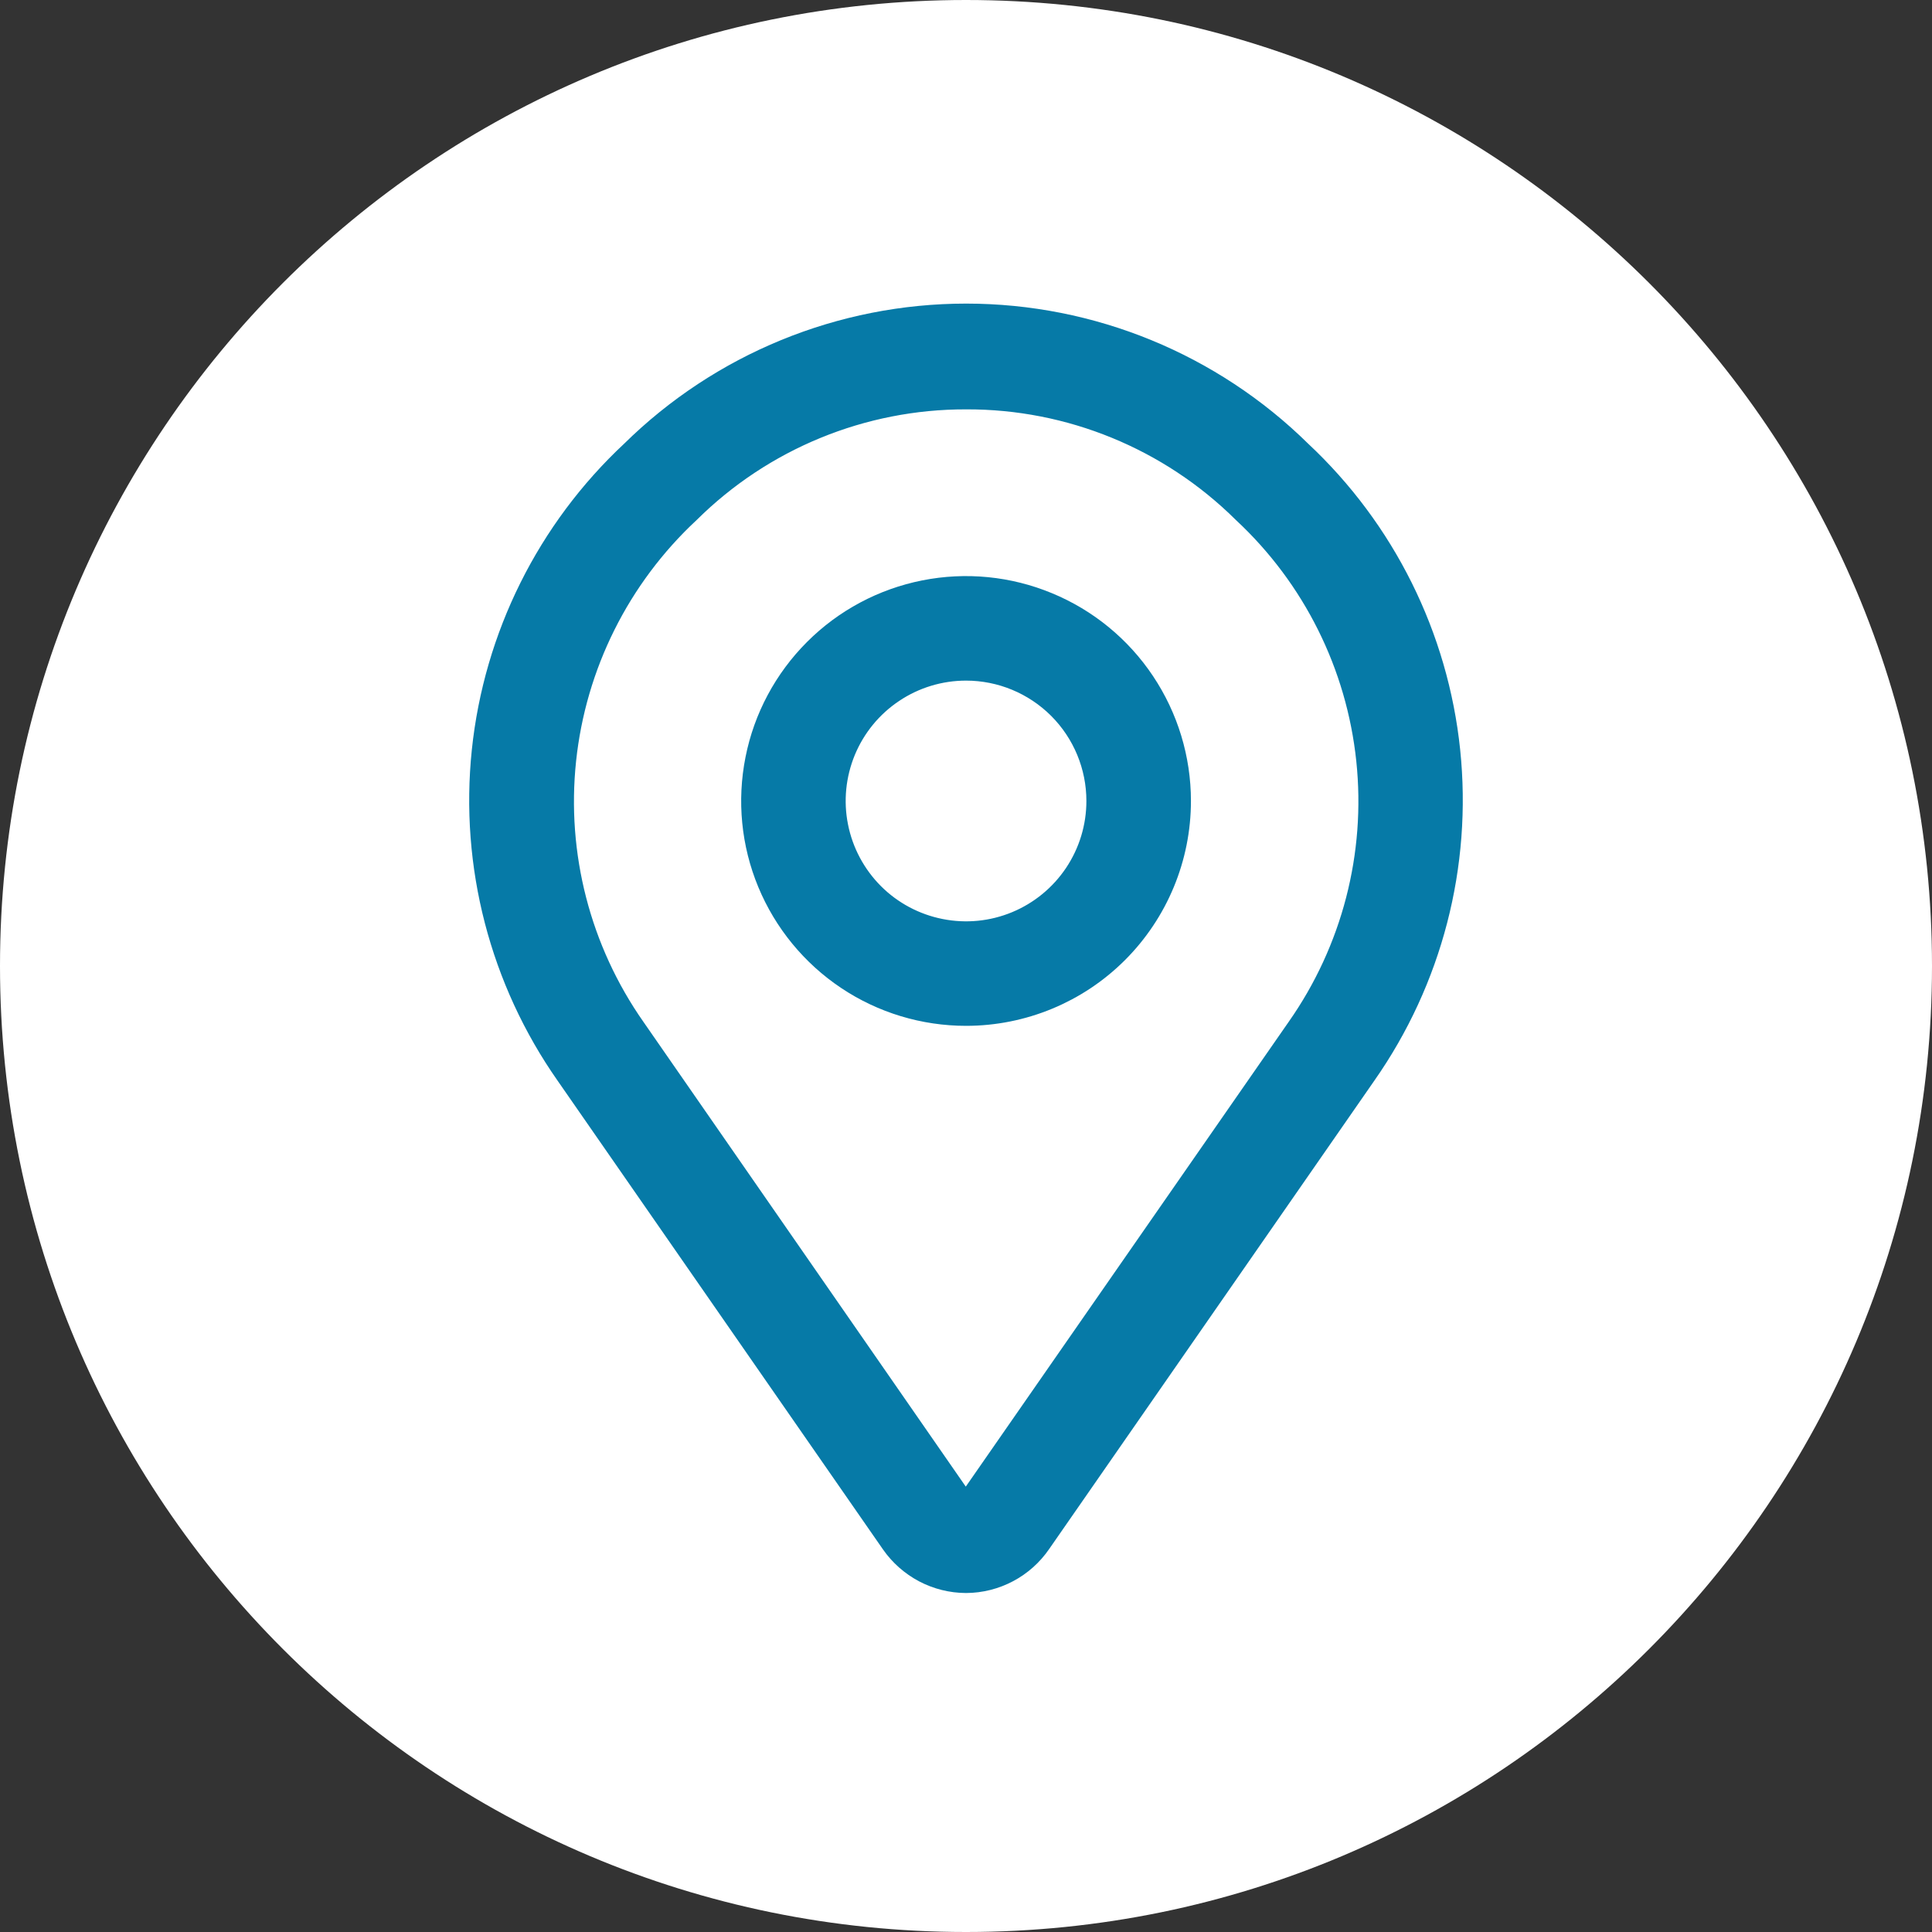 <svg width="35" height="35" viewBox="0 0 35 35" fill="none" xmlns="http://www.w3.org/2000/svg">
<rect x="0" y="0" width="35" height="35" fill="#333333" stroke="none"/>
<path fill-rule="evenodd" clip-rule="evenodd" d="M17.5 35C27.165 35 35 27.165 35 17.5C35 7.835 27.165 0 17.5 0C7.835 0 0 7.835 0 17.5C0 27.165 7.835 35 17.5 35Z" fill="white"/>
<path d="M17.501 28.359C17.285 28.358 17.074 28.305 16.883 28.205C16.693 28.104 16.529 27.96 16.406 27.783L10.514 19.295C9.358 17.647 8.836 15.636 9.045 13.634C9.255 11.632 10.181 9.772 11.653 8.399C13.212 6.862 15.313 6 17.503 6C19.692 6 21.794 6.862 23.353 8.399C24.823 9.773 25.747 11.632 25.955 13.633C26.163 15.634 25.642 17.643 24.488 19.29L18.595 27.778C18.473 27.956 18.31 28.102 18.119 28.203C17.929 28.304 17.716 28.358 17.501 28.359V28.359ZM17.501 6.916C15.544 6.912 13.664 7.683 12.274 9.06C10.957 10.287 10.128 11.948 9.939 13.738C9.75 15.527 10.214 17.325 11.247 18.799L17.134 27.287C17.176 27.344 17.23 27.391 17.293 27.423C17.356 27.455 17.426 27.472 17.496 27.472C17.567 27.472 17.637 27.455 17.699 27.423C17.762 27.391 17.817 27.344 17.858 27.287L23.755 18.799C24.789 17.326 25.256 15.529 25.068 13.739C24.881 11.949 24.053 10.287 22.736 9.06V9.06C21.344 7.681 19.461 6.909 17.501 6.916V6.916Z" fill="#067AA7" stroke="#067AA7"/>
<path d="M17.501 18.084C16.794 18.084 16.103 17.875 15.515 17.482C14.928 17.089 14.47 16.531 14.199 15.878C13.928 15.225 13.858 14.507 13.996 13.813C14.133 13.12 14.474 12.483 14.974 11.983C15.473 11.483 16.11 11.143 16.804 11.005C17.497 10.867 18.215 10.938 18.868 11.209C19.521 11.479 20.08 11.937 20.472 12.525C20.865 13.113 21.075 13.804 21.075 14.51C21.075 15.458 20.698 16.367 20.028 17.038C19.358 17.708 18.449 18.084 17.501 18.084ZM17.501 11.83C16.971 11.83 16.452 11.987 16.012 12.282C15.571 12.576 15.227 12.995 15.024 13.485C14.822 13.975 14.768 14.513 14.872 15.033C14.975 15.553 15.231 16.031 15.605 16.406C15.98 16.781 16.458 17.036 16.978 17.139C17.498 17.243 18.037 17.19 18.526 16.987C19.016 16.784 19.435 16.44 19.729 16C20.024 15.559 20.181 15.041 20.181 14.51C20.181 13.8 19.899 13.118 19.396 12.615C18.893 12.113 18.212 11.83 17.501 11.83Z" fill="#067AA7" stroke="#067AA7"/>
</svg>
